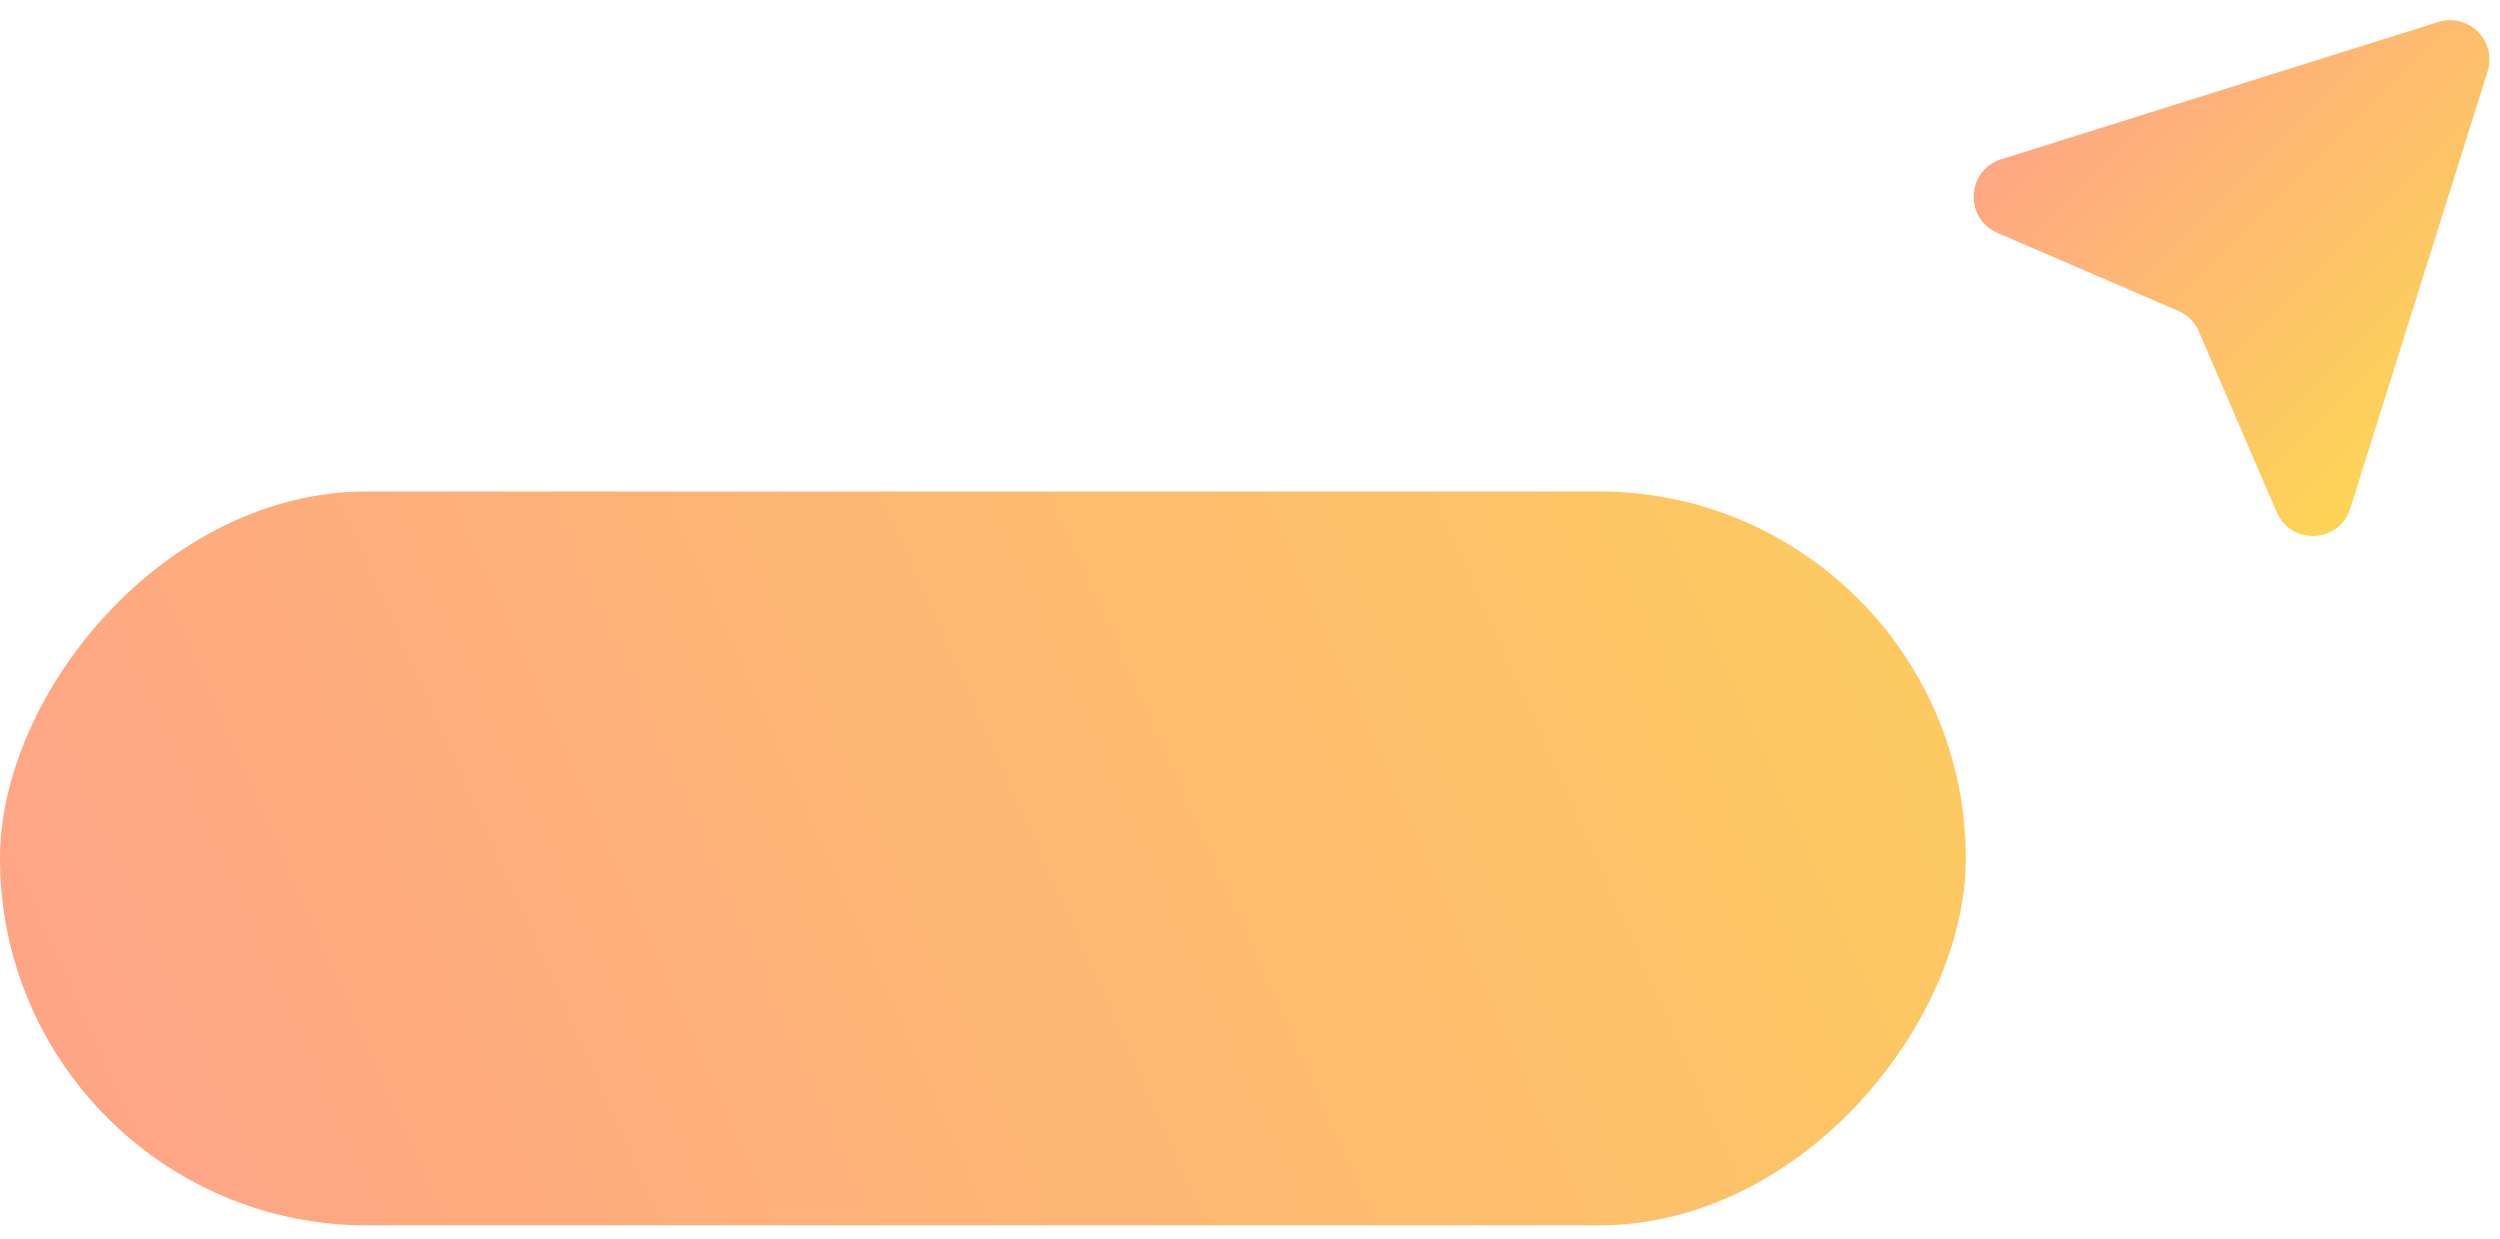 <svg width="117" height="58" viewBox="0 0 117 58" fill="none" xmlns="http://www.w3.org/2000/svg">
<rect width="92" height="34.347" rx="17.173" transform="matrix(-1 0 0 1 92 23)" fill="url(#paint0_linear_2320_51862)"/>
<path d="M109.995 23.793L116.419 3.337C116.865 1.919 115.531 0.585 114.112 1.03L93.656 7.455C92.029 7.966 91.913 10.225 93.48 10.9L101.941 14.547C102.373 14.733 102.717 15.077 102.903 15.508L106.55 23.97C107.225 25.537 109.484 25.421 109.995 23.793Z" fill="url(#paint1_linear_2320_51862)"/>
<defs>
<linearGradient id="paint0_linear_2320_51862" x1="92" y1="30.36" x2="-23" y2="-20.853" gradientUnits="userSpaceOnUse">
<stop stop-color="#FEA388"/>
<stop offset="1" stop-color="#FDD952"/>
</linearGradient>
<linearGradient id="paint1_linear_2320_51862" x1="98.308" y1="-0.438" x2="117.888" y2="19.142" gradientUnits="userSpaceOnUse">
<stop stop-color="#FEA388"/>
<stop offset="1" stop-color="#FDD952"/>
</linearGradient>
</defs>
</svg>

